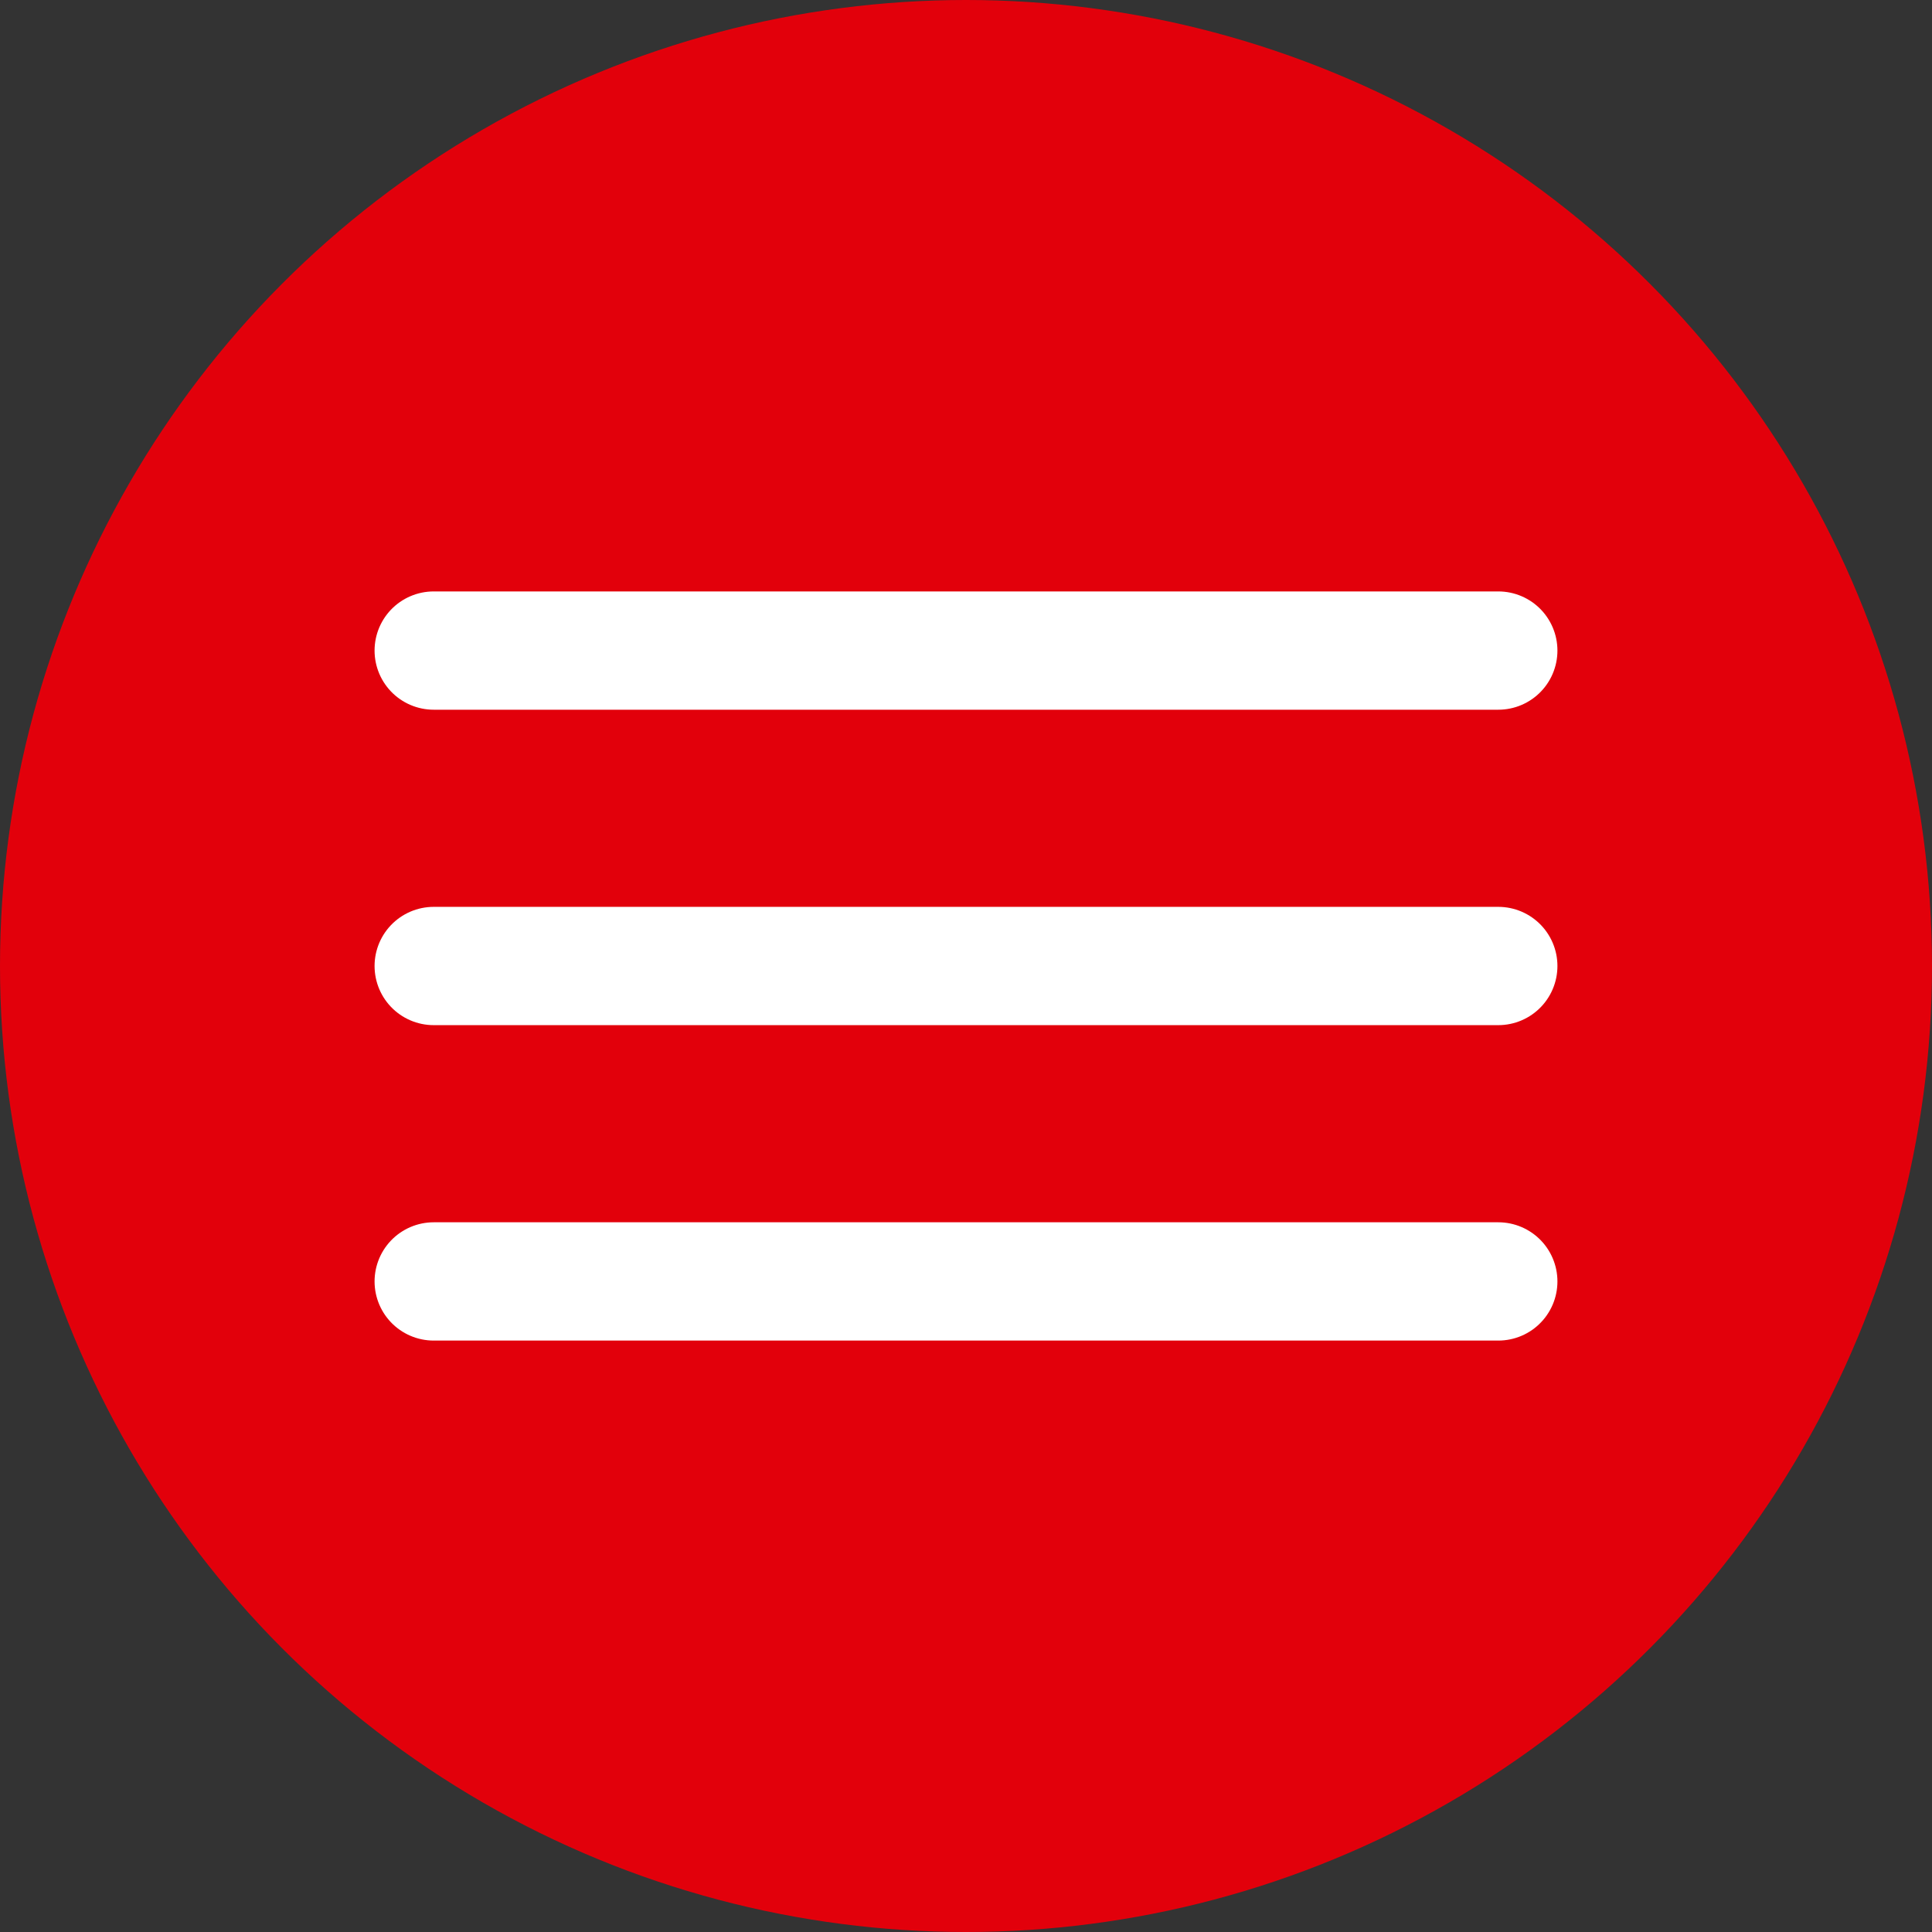 <?xml version="1.0" encoding="UTF-8"?>
<svg xmlns="http://www.w3.org/2000/svg" version="1.1" viewBox="0 0 49 49">
  <rect x="0" y="0" width="49" height="49" fill="#333333" stroke="none"/>
  <defs>
    <style>
      .cls-1 {
        fill: #e2000b;
      }

      .cls-2 {
        fill: none;
        stroke: #fff;
        stroke-linecap: round;
        stroke-linejoin: round;
        stroke-width: 3px;
      }
    </style>
  </defs>
  <!-- Generator: Adobe Illustrator 28.6.0, SVG Export Plug-In . SVG Version: 1.2.0 Build 709)  -->
  <g>
    <g id="Ebene_1">
      <g id="Komponente_22_1">
        <circle id="Ellipse_1" class="cls-1" cx="24.5" cy="24.5" r="24.5"/>
        <g>
          <g id="Icon_feather-menu">
            <path id="Pfad_83" class="cls-2" d="M11,16.5h27"/>
            <path id="Pfad_84" class="cls-2" d="M11,24.5h27"/>
          </g>
          <g id="Icon_feather-menu-2">
            <path id="Pfad_84-2" class="cls-2" d="M11,32.5h27"/>
          </g>
        </g>
      </g>
    </g>
  </g>
</svg>